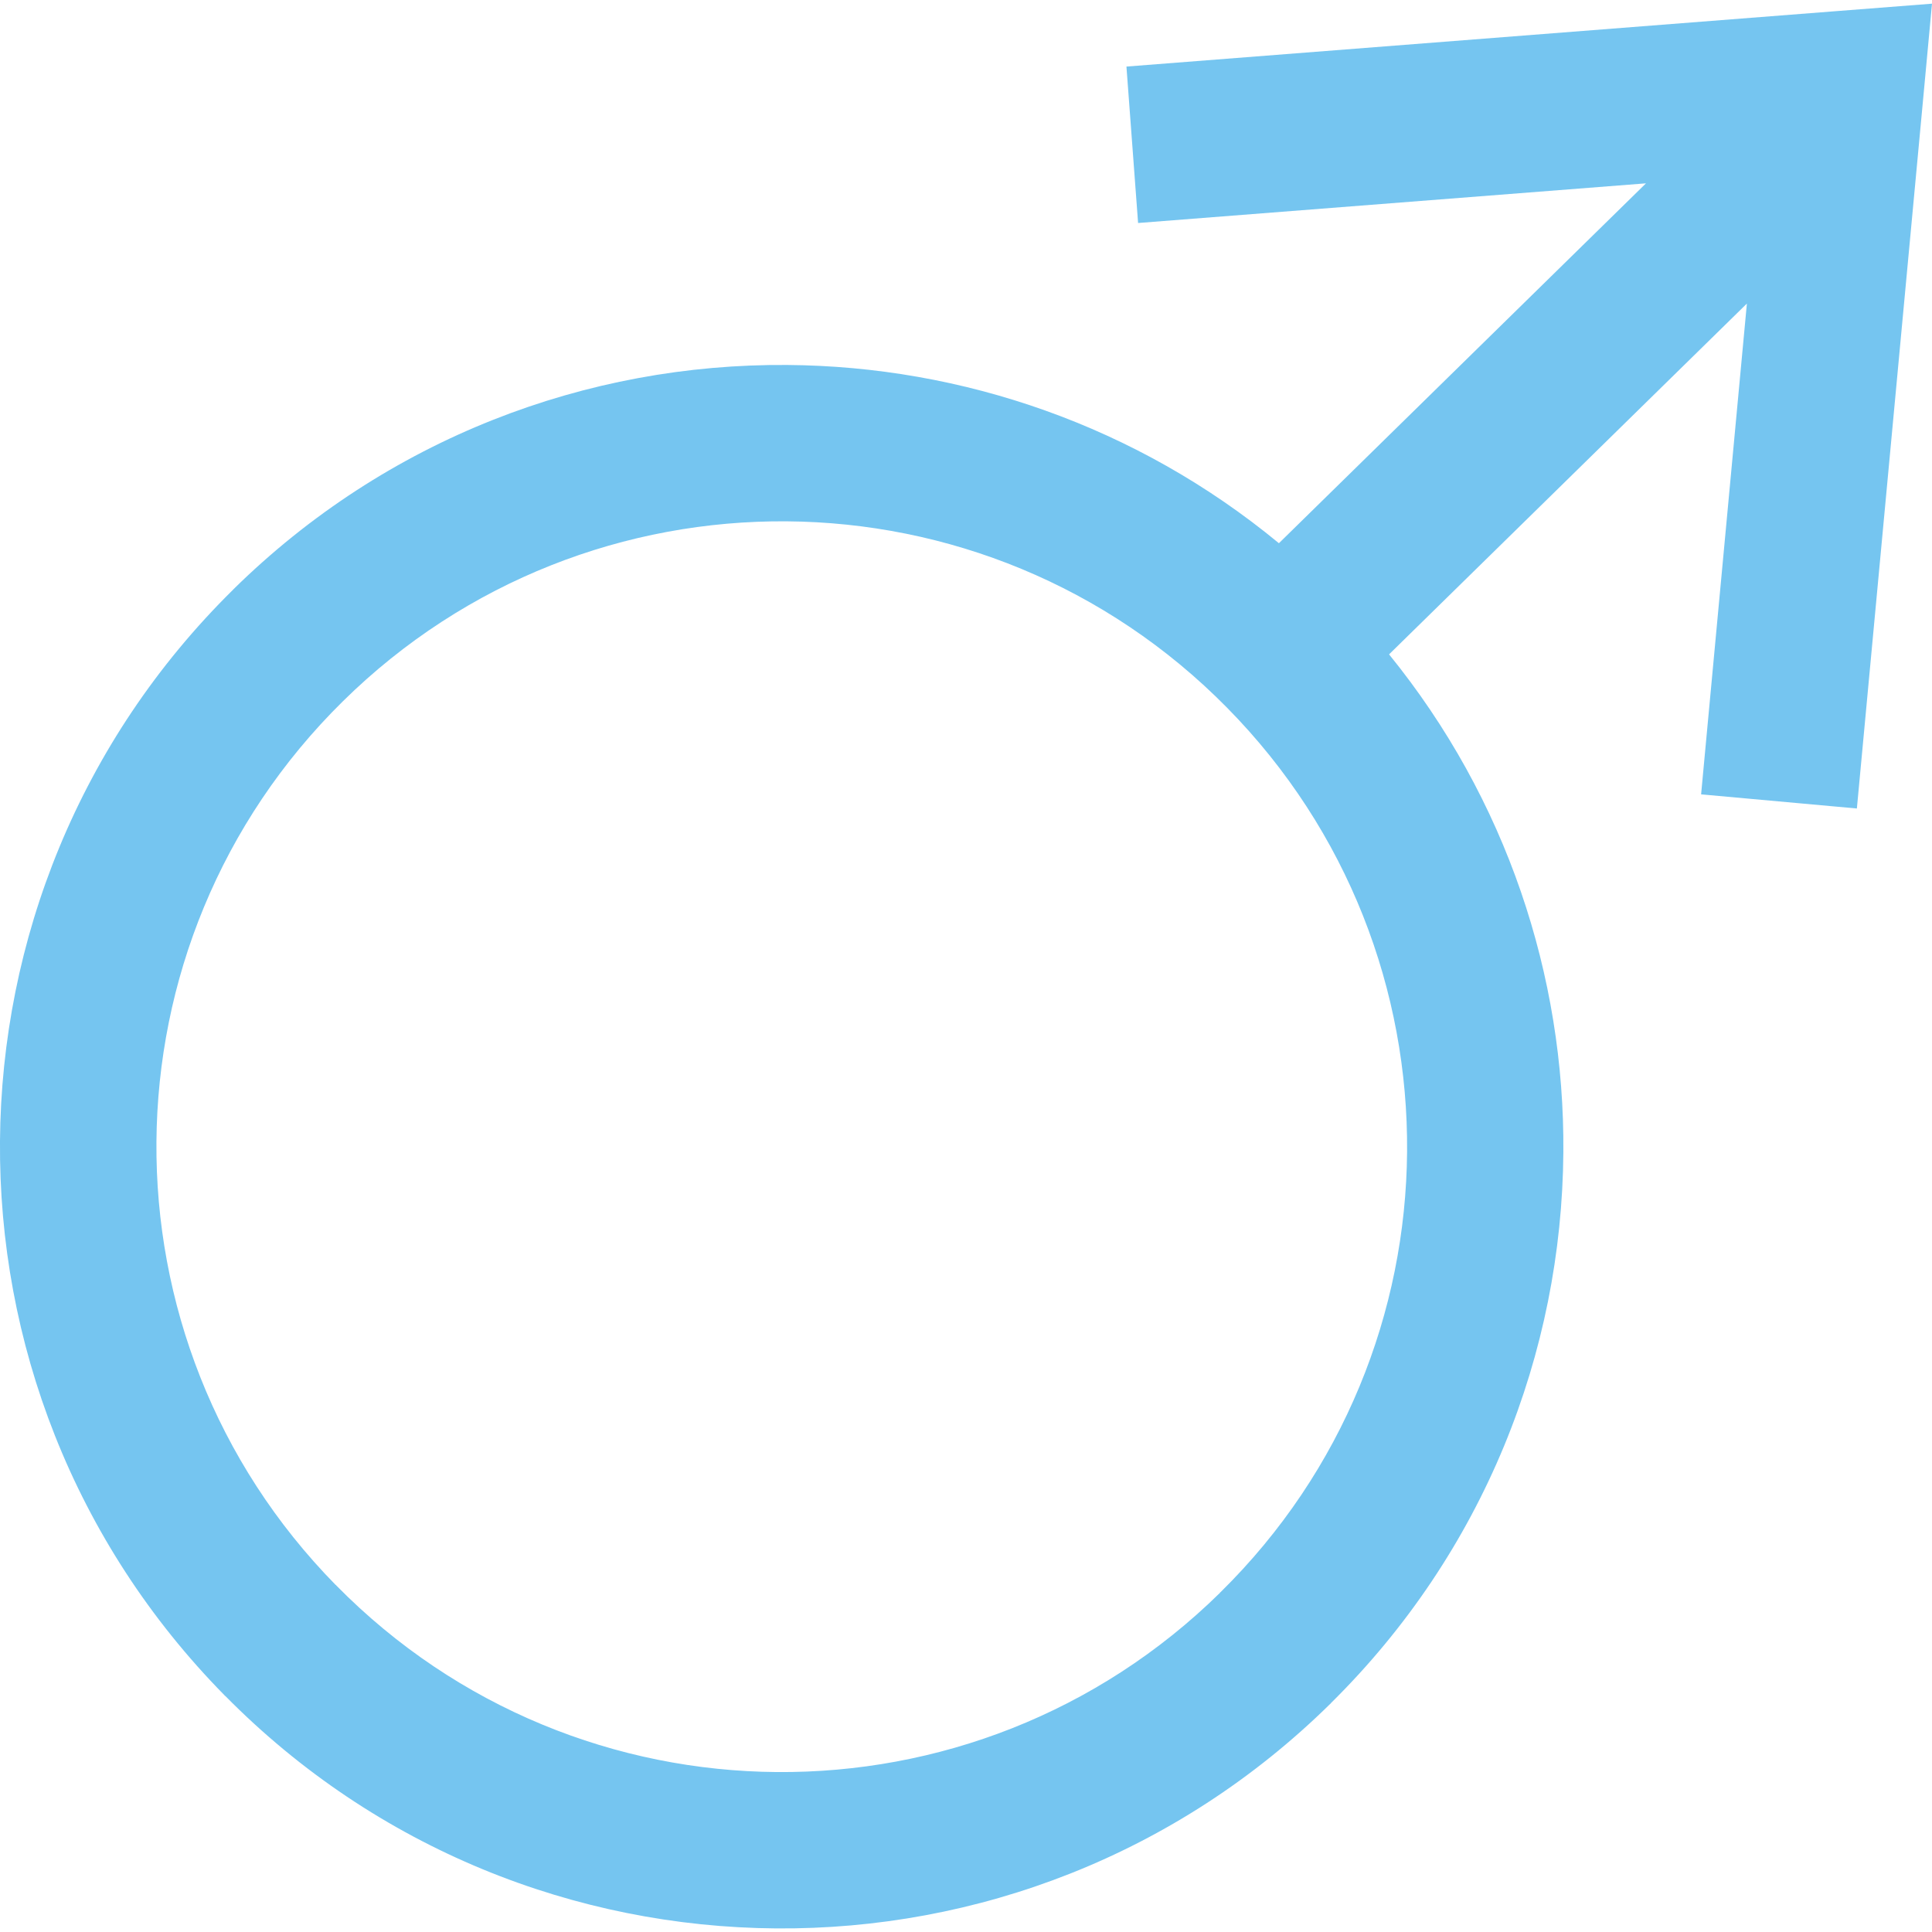 <?xml version="1.0" encoding="UTF-8"?>
<!DOCTYPE svg PUBLIC "-//W3C//DTD SVG 1.1//EN" "http://www.w3.org/Graphics/SVG/1.1/DTD/svg11.dtd">
<!-- Creator: CorelDRAW -->
<svg xmlns="http://www.w3.org/2000/svg" xml:space="preserve" width="30px" height="30px" style="shape-rendering:geometricPrecision; text-rendering:geometricPrecision; image-rendering:optimizeQuality; fill-rule:evenodd; clip-rule:evenodd"
viewBox="0 0 23.379 23.292"
 xmlns:xlink="http://www.w3.org/1999/xlink">
 <defs>
  <style type="text/css">
   <![CDATA[
    .fil0 {fill:#75C5F0;fill-rule:nonzero}
   ]]>
  </style>
 </defs>
 <g id="图层_x0020_1">
  <path class="fil0" d="M2.821 7.091c1.86,-1.832 4.287,-2.737 6.707,-2.718 2.116,0.016 4.226,0.736 5.948,2.157l4.442 -4.355 -6.146 0.48 -0.141 -1.893 8.631 -0.674 1.117 -0.087 -0.104 1.119 -0.805 8.62 -1.885 -0.171 0.554 -5.939 -4.33 4.245c1.423,1.752 2.126,3.892 2.109,6.026 -0.018,2.422 -0.958,4.835 -2.815,6.667l0.002 0.002 -4.7498e-005 4.7498e-005 -0.007 0.004c-1.86,1.832 -4.287,2.737 -6.707,2.718 -2.422,-0.018 -4.835,-0.958 -6.667,-2.815l-0.002 0.002 -4.7498e-005 -4.7498e-005 -0.004 -0.007c-1.832,-1.86 -2.737,-4.287 -2.718,-6.707 0.018,-2.424 0.96,-4.84 2.821,-6.673zm6.7 -0.826c-1.938,-0.015 -3.882,0.71 -5.371,2.177 -1.489,1.466 -2.242,3.396 -2.257,5.33 -0.015,1.936 0.708,3.877 2.171,5.366l0.002 -0.002 4.7498e-005 4.7498e-005 0.004 0.007c1.466,1.489 3.396,2.242 5.33,2.257 1.936,0.015 3.877,-0.708 5.365,-2.171l-0.002 -0.002 4.7498e-005 -4.7498e-005 0.007 -0.004c1.489,-1.466 2.242,-3.396 2.257,-5.33 0.015,-1.938 -0.71,-3.882 -2.177,-5.371 -1.466,-1.489 -3.396,-2.242 -5.33,-2.257z"/>
 </g>
</svg>
